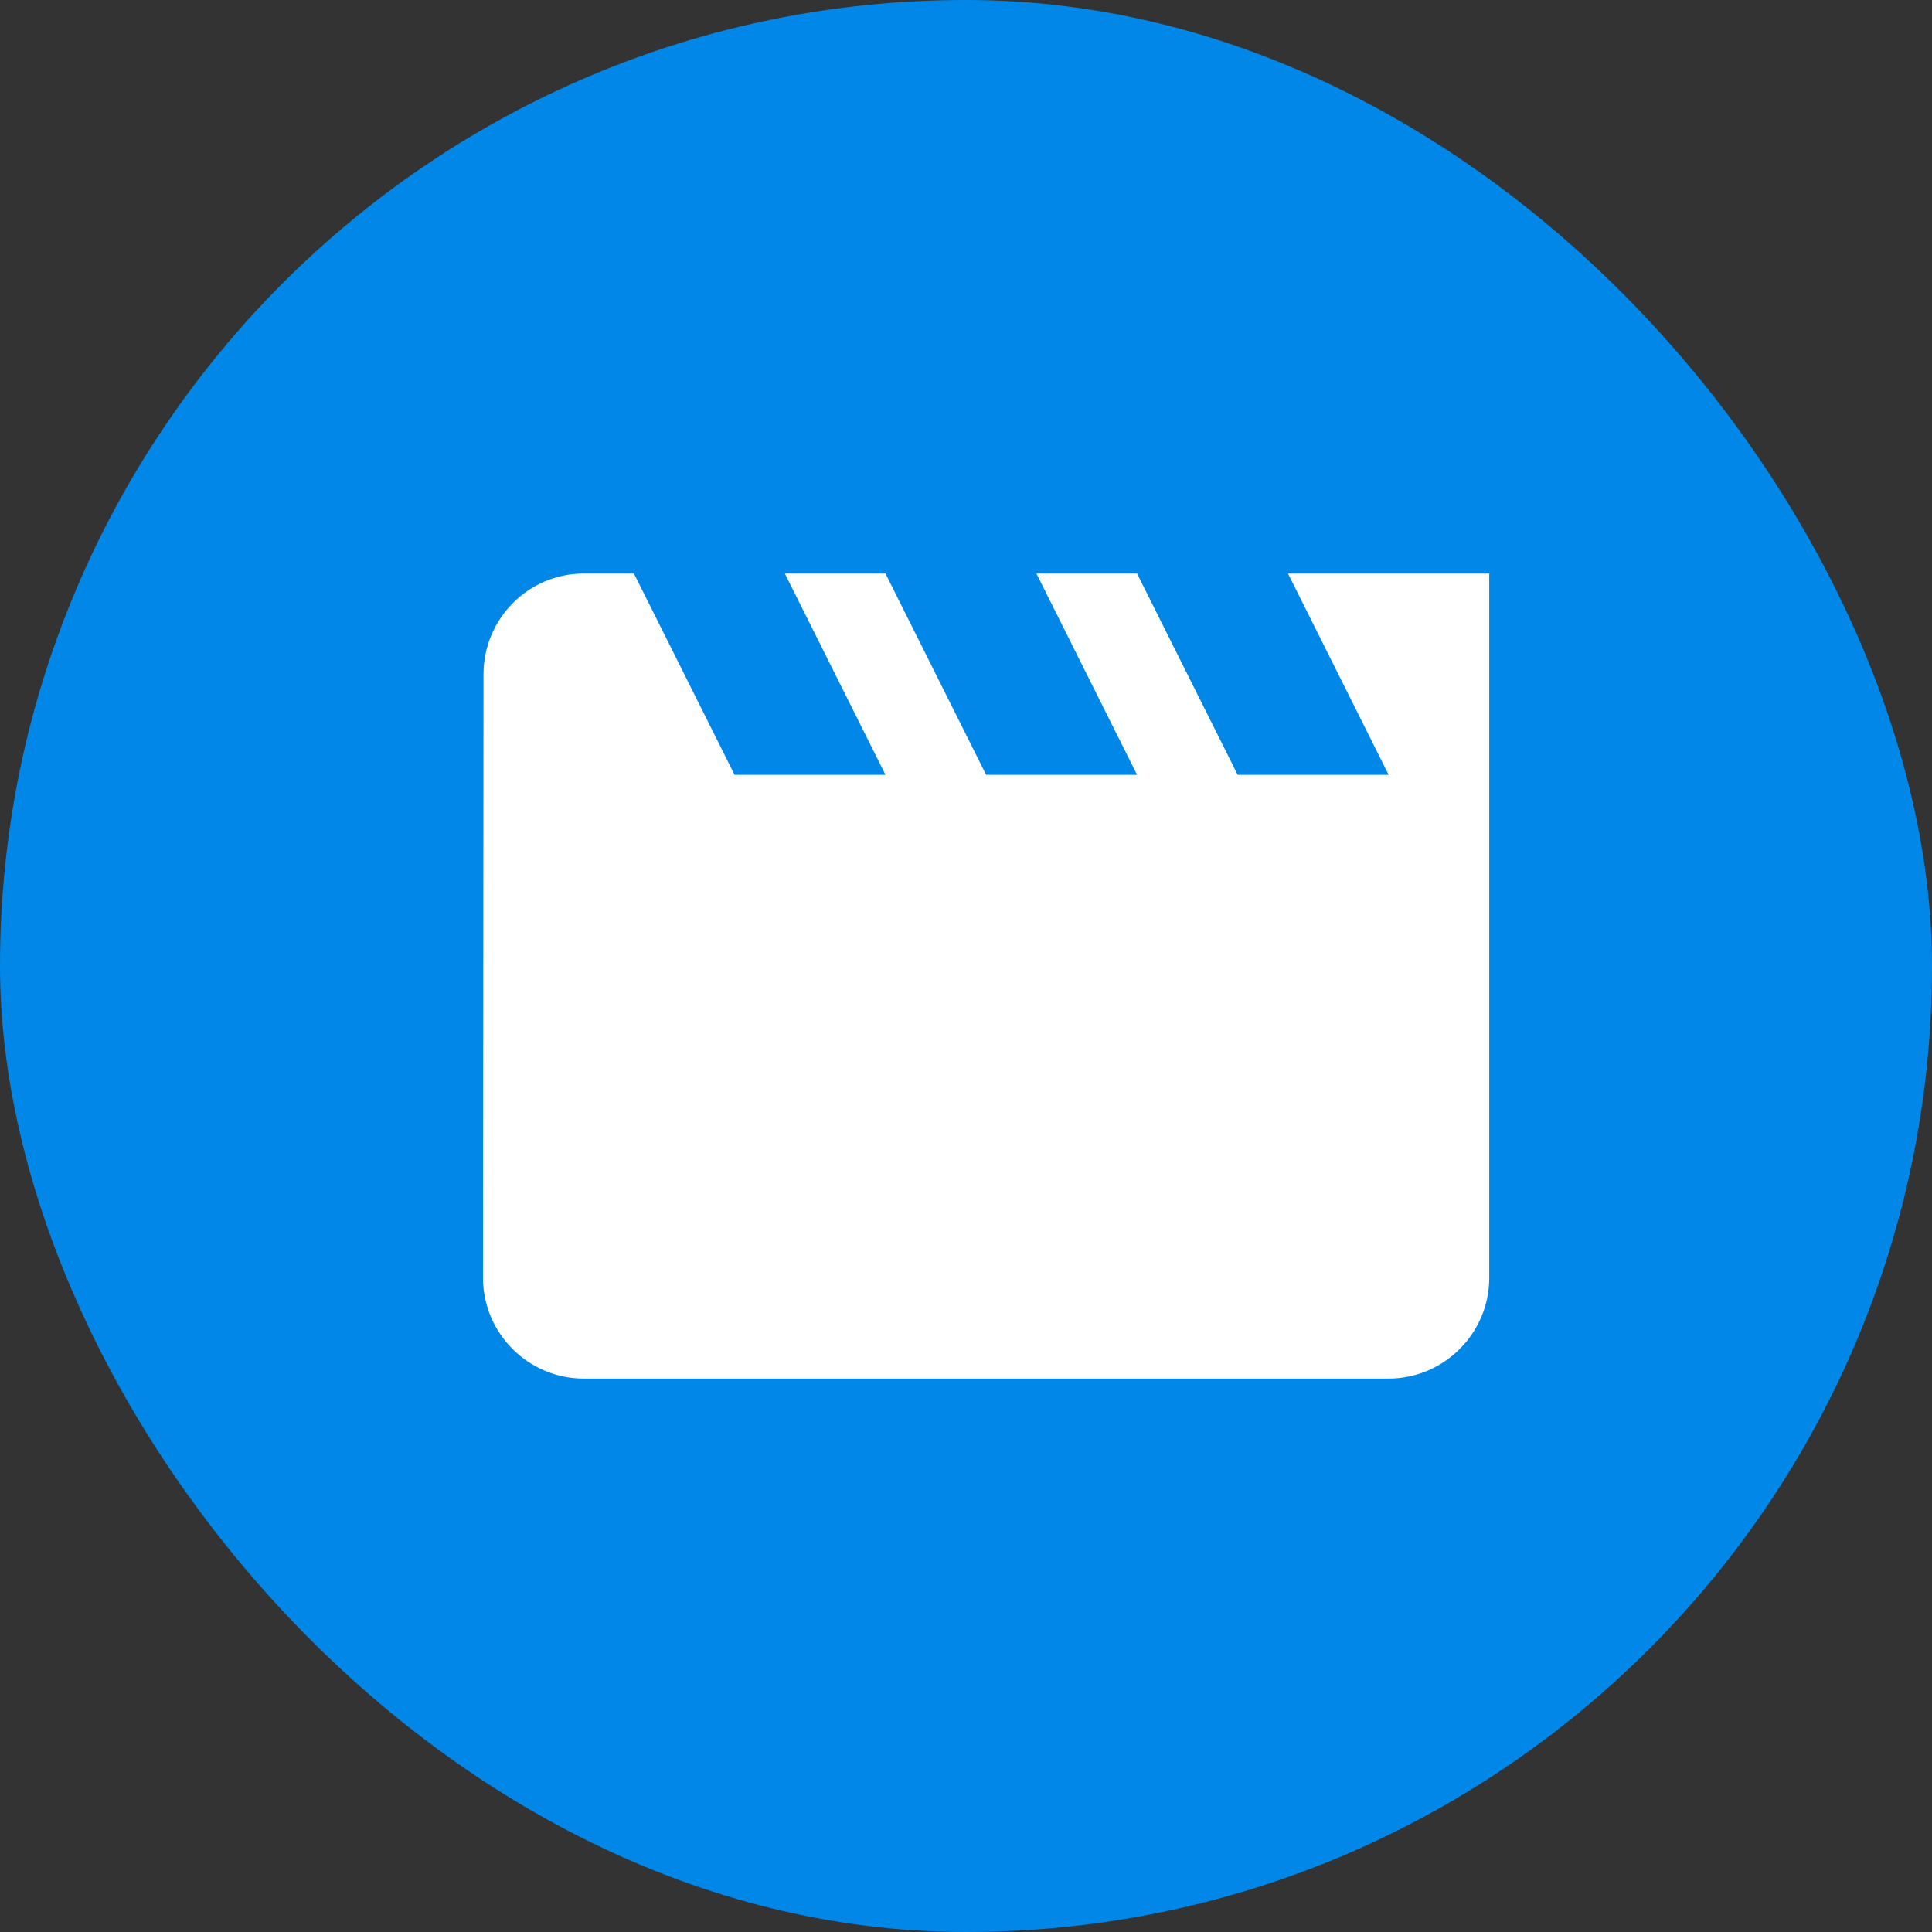 <svg xmlns="http://www.w3.org/2000/svg" width="64" height="64" fill="none"><rect width="100%" height="100%" fill="#333333" stroke="none"/><g clip-path="url(#a)"><rect width="64" height="64" fill="#0087E8" rx="32"/><path fill="#fff" d="M42.667 19 46 25.667h-5L37.667 19h-3.334l3.334 6.667h-5L29.333 19H26l3.333 6.667h-5L21 19h-1.667c-1.833 0-3.316 1.5-3.316 3.333l-.017 20c0 1.834 1.5 3.334 3.333 3.334H46c1.833 0 3.333-1.5 3.333-3.334V19z"/></g><defs><clipPath id="a"><path fill="#fff" d="M0 0h64v64H0z"/></clipPath></defs></svg>